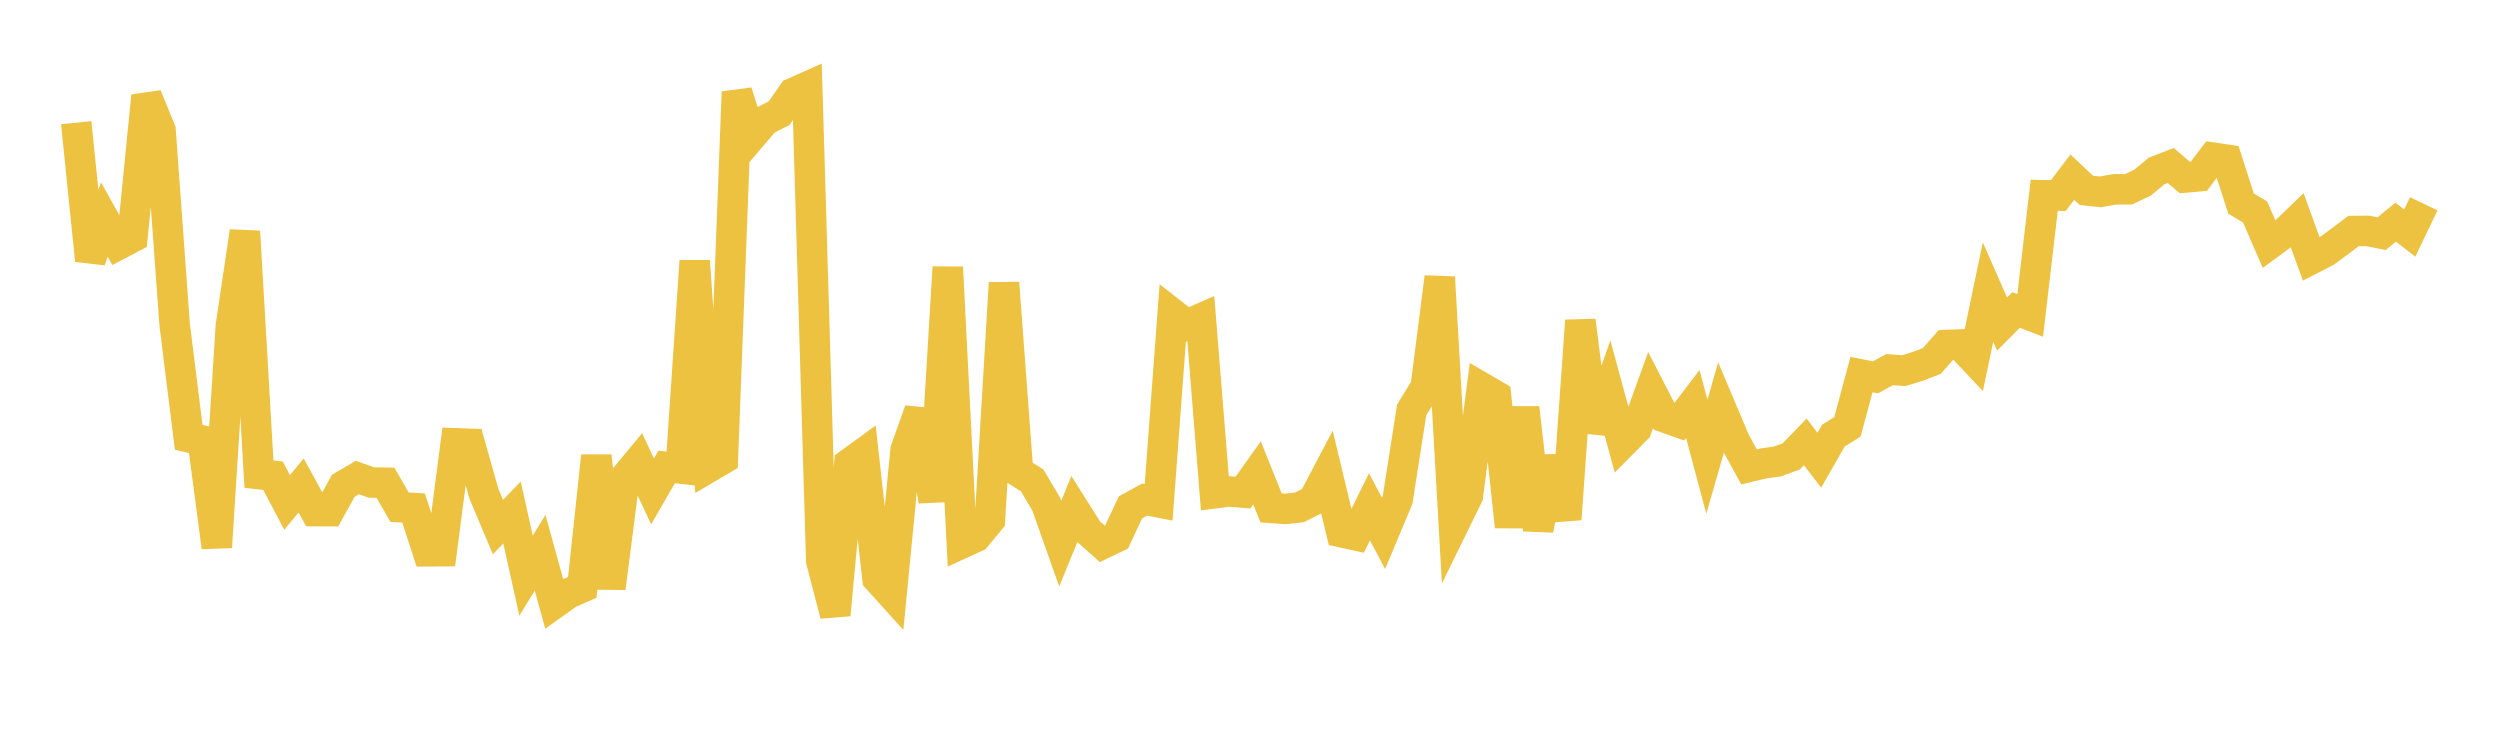 <svg width="164" height="48" xmlns="http://www.w3.org/2000/svg" xmlns:xlink="http://www.w3.org/1999/xlink"><path fill="none" stroke="rgb(237,194,64)" stroke-width="2" d="M5,8.048L5.922,17.082L6.844,14.402L7.766,16.05L8.689,15.566L9.611,6.292L10.533,8.557L11.455,21.271L12.377,28.688L13.299,28.903L14.222,35.895L15.144,21.382L16.066,15.185L16.988,31.102L17.91,31.206L18.832,32.96L19.754,31.847L20.677,33.53L21.599,33.533L22.521,31.867L23.443,31.325L24.365,31.653L25.287,31.668L26.21,33.271L27.132,33.326L28.054,36.165L28.976,36.16L29.898,29.081L30.82,29.114L31.743,32.384L32.665,34.575L33.587,33.62L34.509,37.761L35.431,36.261L36.353,39.598L37.275,38.939L38.198,38.532L39.12,29.91L40.042,38.579L40.964,31.38L41.886,30.27L42.808,32.236L43.731,30.631L44.653,30.735L45.575,17.123L46.497,30.658L47.419,30.116L48.341,6.033L49.263,8.977L50.186,7.896L51.108,7.428L52.03,6.098L52.952,5.688L53.874,36.792L54.796,40.334L55.719,30.405L56.641,29.733L57.563,37.954L58.485,38.974L59.407,29.514L60.329,26.93L61.251,32.877L62.174,17.533L63.096,35.644L64.018,35.223L64.94,34.11L65.862,18.561L66.784,30.929L67.707,31.513L68.629,33.058L69.551,35.664L70.473,33.404L71.395,34.863L72.317,35.684L73.24,35.242L74.162,33.281L75.084,32.774L76.006,32.955L76.928,20.584L77.85,21.304L78.772,20.898L79.695,32.356L80.617,32.24L81.539,32.313L82.461,31.02L83.383,33.317L84.305,33.384L85.228,33.287L86.15,32.827L87.072,31.073L87.994,34.912L88.916,35.116L89.838,33.244L90.76,34.99L91.683,32.788L92.605,26.893L93.527,25.389L94.449,18.185L95.371,34.408L96.293,32.524L97.216,25.434L98.138,25.97L99.06,34.549L99.982,26.757L100.904,34.752L101.826,29.994L102.749,34.06L103.671,21.035L104.593,28.286L105.515,25.683L106.437,29.066L107.359,28.136L108.281,25.589L109.204,27.382L110.126,27.712L111.048,26.502L111.97,29.962L112.892,26.761L113.814,28.944L114.737,30.627L115.659,30.407L116.581,30.276L117.503,29.942L118.425,28.987L119.347,30.189L120.269,28.577L121.192,27.999L122.114,24.573L123.036,24.753L123.958,24.245L124.88,24.317L125.802,24.035L126.725,23.681L127.647,22.635L128.569,22.599L129.491,23.575L130.413,19.159L131.335,21.258L132.257,20.334L133.18,20.692L134.102,12.809L135.024,12.832L135.946,11.622L136.868,12.489L137.79,12.587L138.713,12.421L139.635,12.417L140.557,11.978L141.479,11.21L142.401,10.856L143.323,11.647L144.246,11.564L145.168,10.344L146.09,10.48L147.012,13.353L147.934,13.907L148.856,16.027L149.778,15.352L150.701,14.46L151.623,17.002L152.545,16.529L153.467,15.85L154.389,15.157L155.311,15.147L156.234,15.329L157.156,14.574L158.078,15.289L159,13.368"></path></svg>